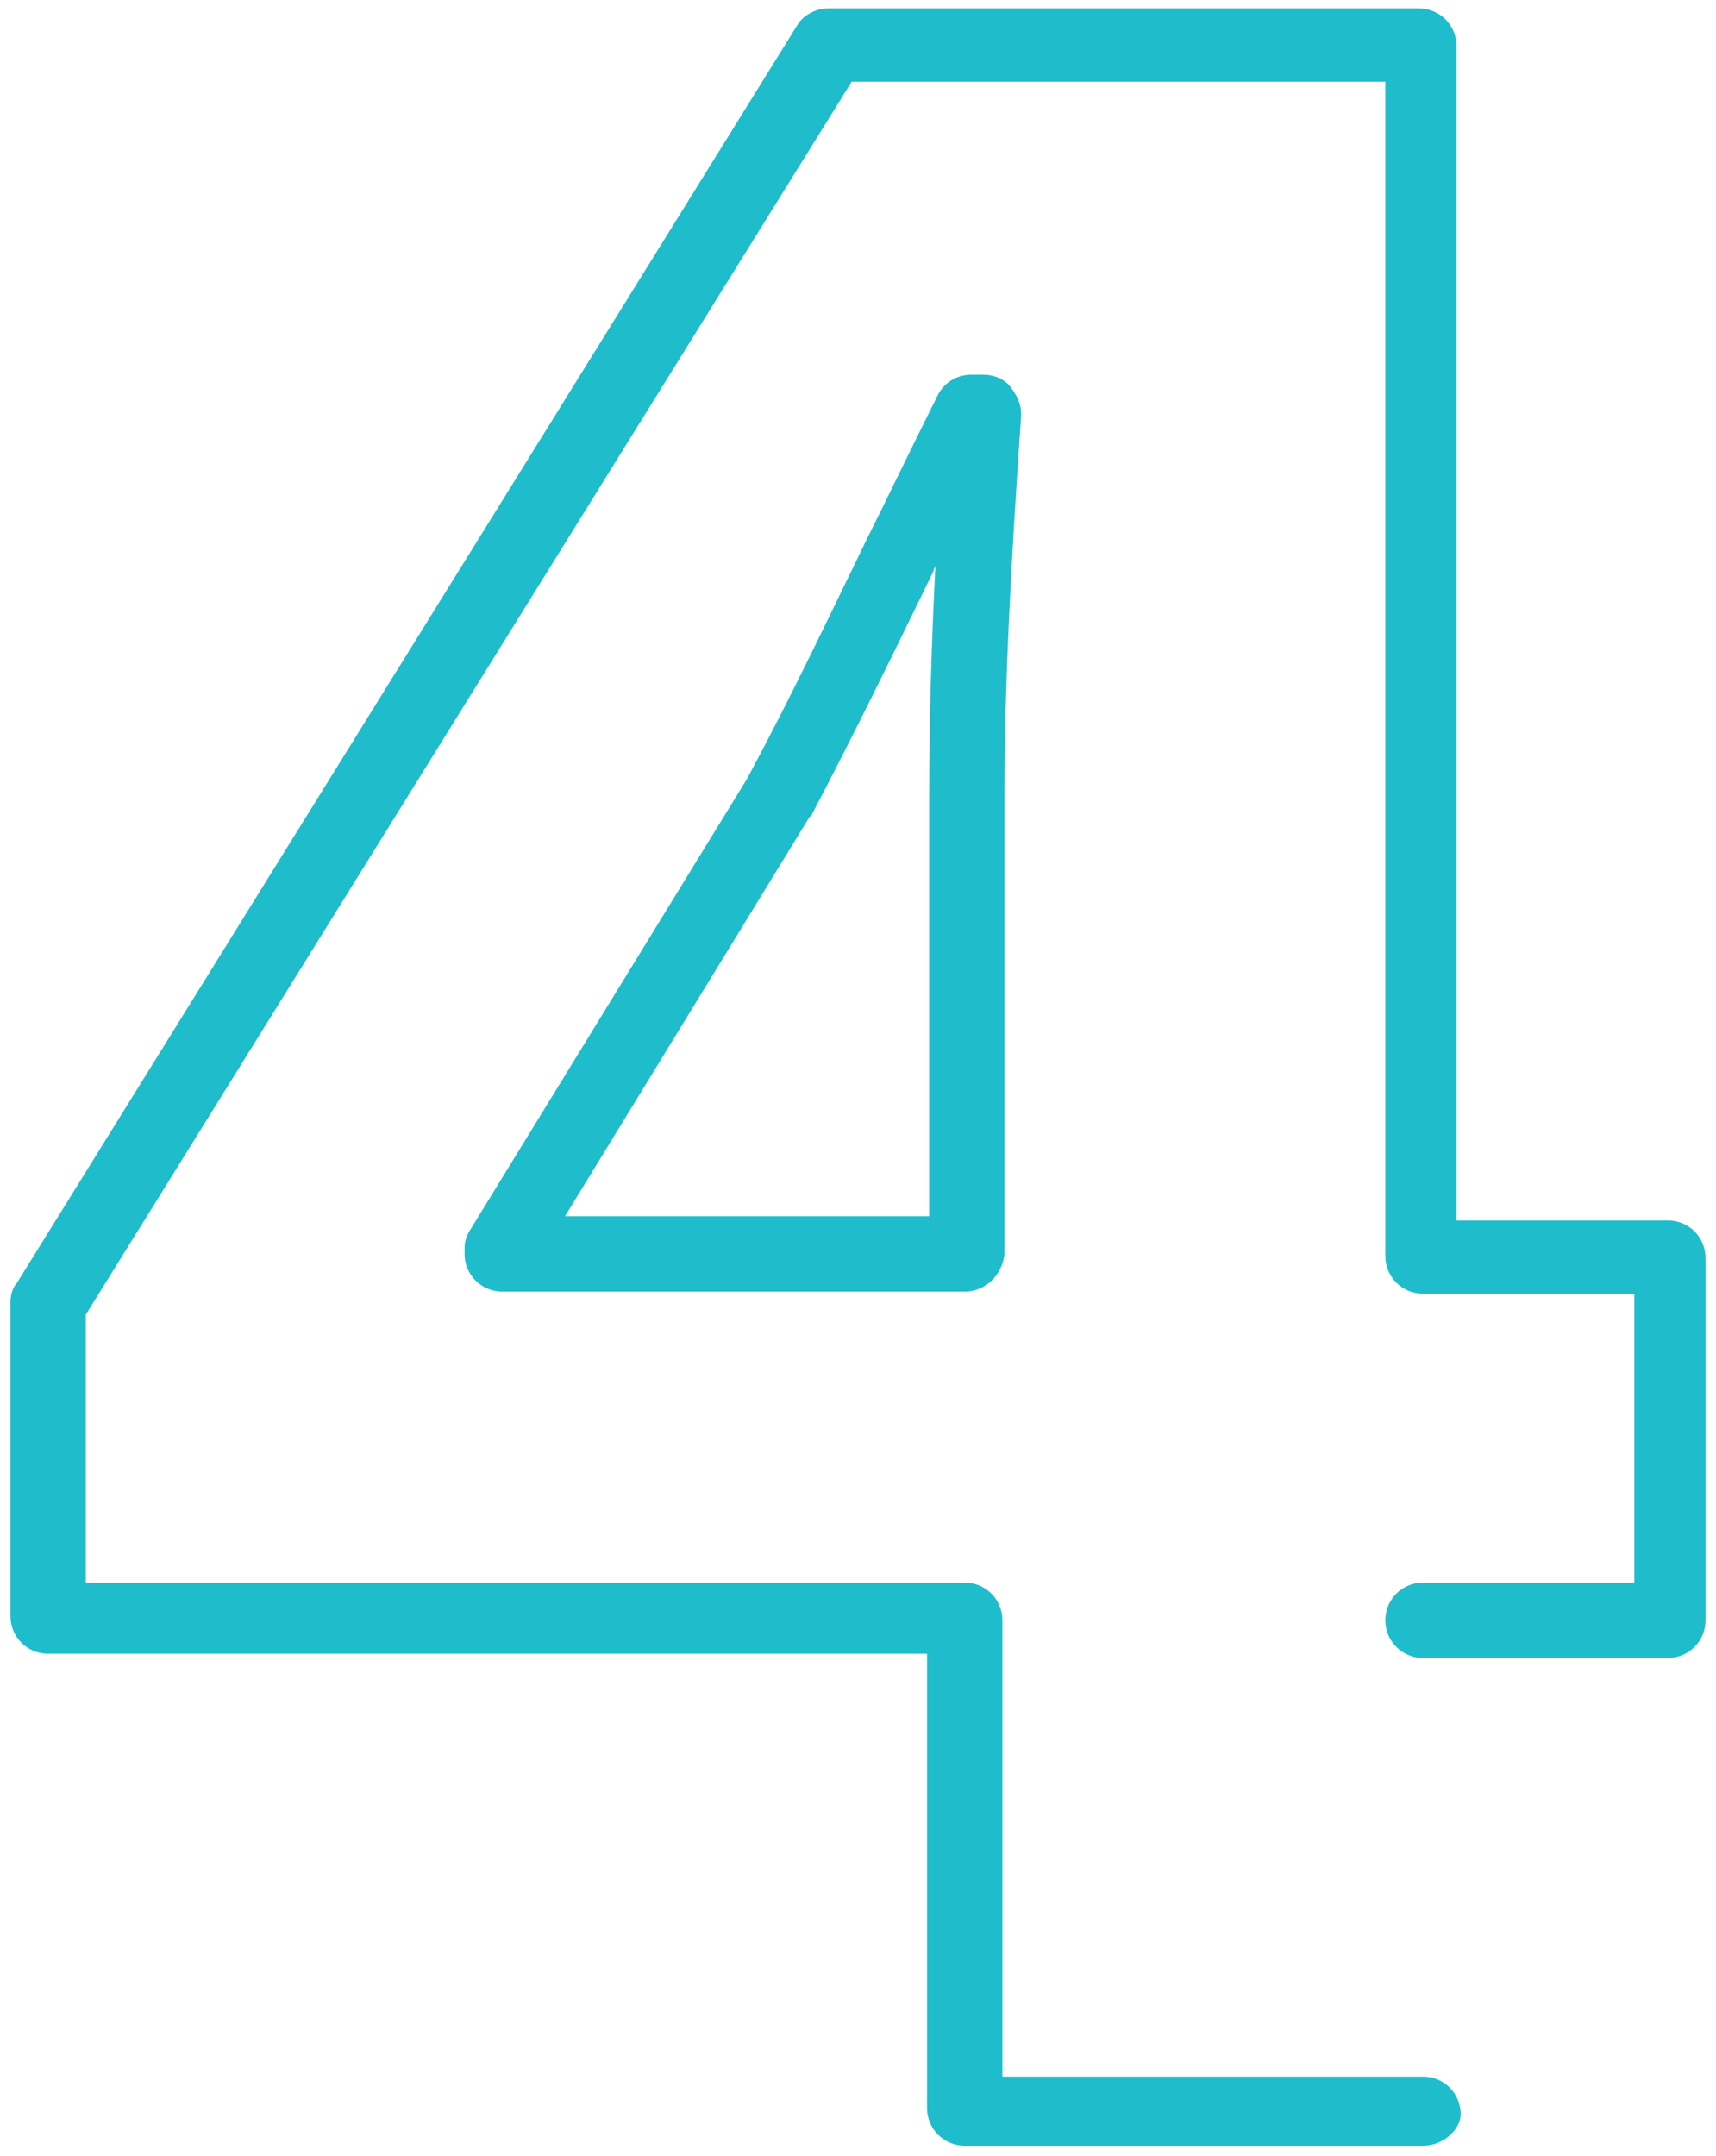 <?xml version="1.0" encoding="UTF-8"?> <svg xmlns="http://www.w3.org/2000/svg" width="82" height="103" viewBox="0 0 82 103" fill="none"> <path d="M68 102.5H46.1C45.1 102.5 44.3 101.7 44.3 100.7V79H2.3C1.3 79 0.5 78.2 0.5 77.2V62.2C0.5 61.9 0.6 61.5 0.8 61.3L38.1 1.2C38.4 0.7 39 0.4 39.6 0.4H67.8C68.8 0.4 69.6 1.2 69.6 2.2V58.3H79.7C80.7 58.3 81.5 59.1 81.5 60.1V77.4C81.5 78.4 80.7 79.2 79.7 79.2H68C67 79.2 66.2 78.4 66.2 77.4C66.2 76.4 67 75.6 68 75.6H78.1V61.8H68C67 61.8 66.2 61 66.2 60V3.9H40.7L4.1 62.8V75.6H46.1C47.1 75.6 47.9 76.4 47.9 77.4V99.2H68C69 99.2 69.8 100 69.8 101C69.8 101.7 69 102.5 68 102.5ZM46.1 61.7H24C23 61.7 22.2 60.9 22.2 59.9V59.6C22.2 59.3 22.3 59 22.5 58.7L35.7 37.2C37.8 33.3 39.5 29.7 41.4 25.8C42.5 23.6 43.6 21.3 44.8 18.9C45.1 18.3 45.7 17.9 46.4 17.9H47C47.5 17.9 48 18.1 48.3 18.5C48.6 18.9 48.8 19.3 48.8 19.8C48.3 27 48 32.8 48 38V59.9C47.9 60.9 47.1 61.7 46.1 61.7ZM27 58.1H44.4V38C44.4 34.6 44.5 31 44.7 27C44.7 27.1 44.6 27.2 44.6 27.3C42.7 31.2 40.9 34.9 38.8 38.9C38.8 38.9 38.8 39 38.7 39L27 58.1Z" fill="#1FBDCC"></path> </svg> 